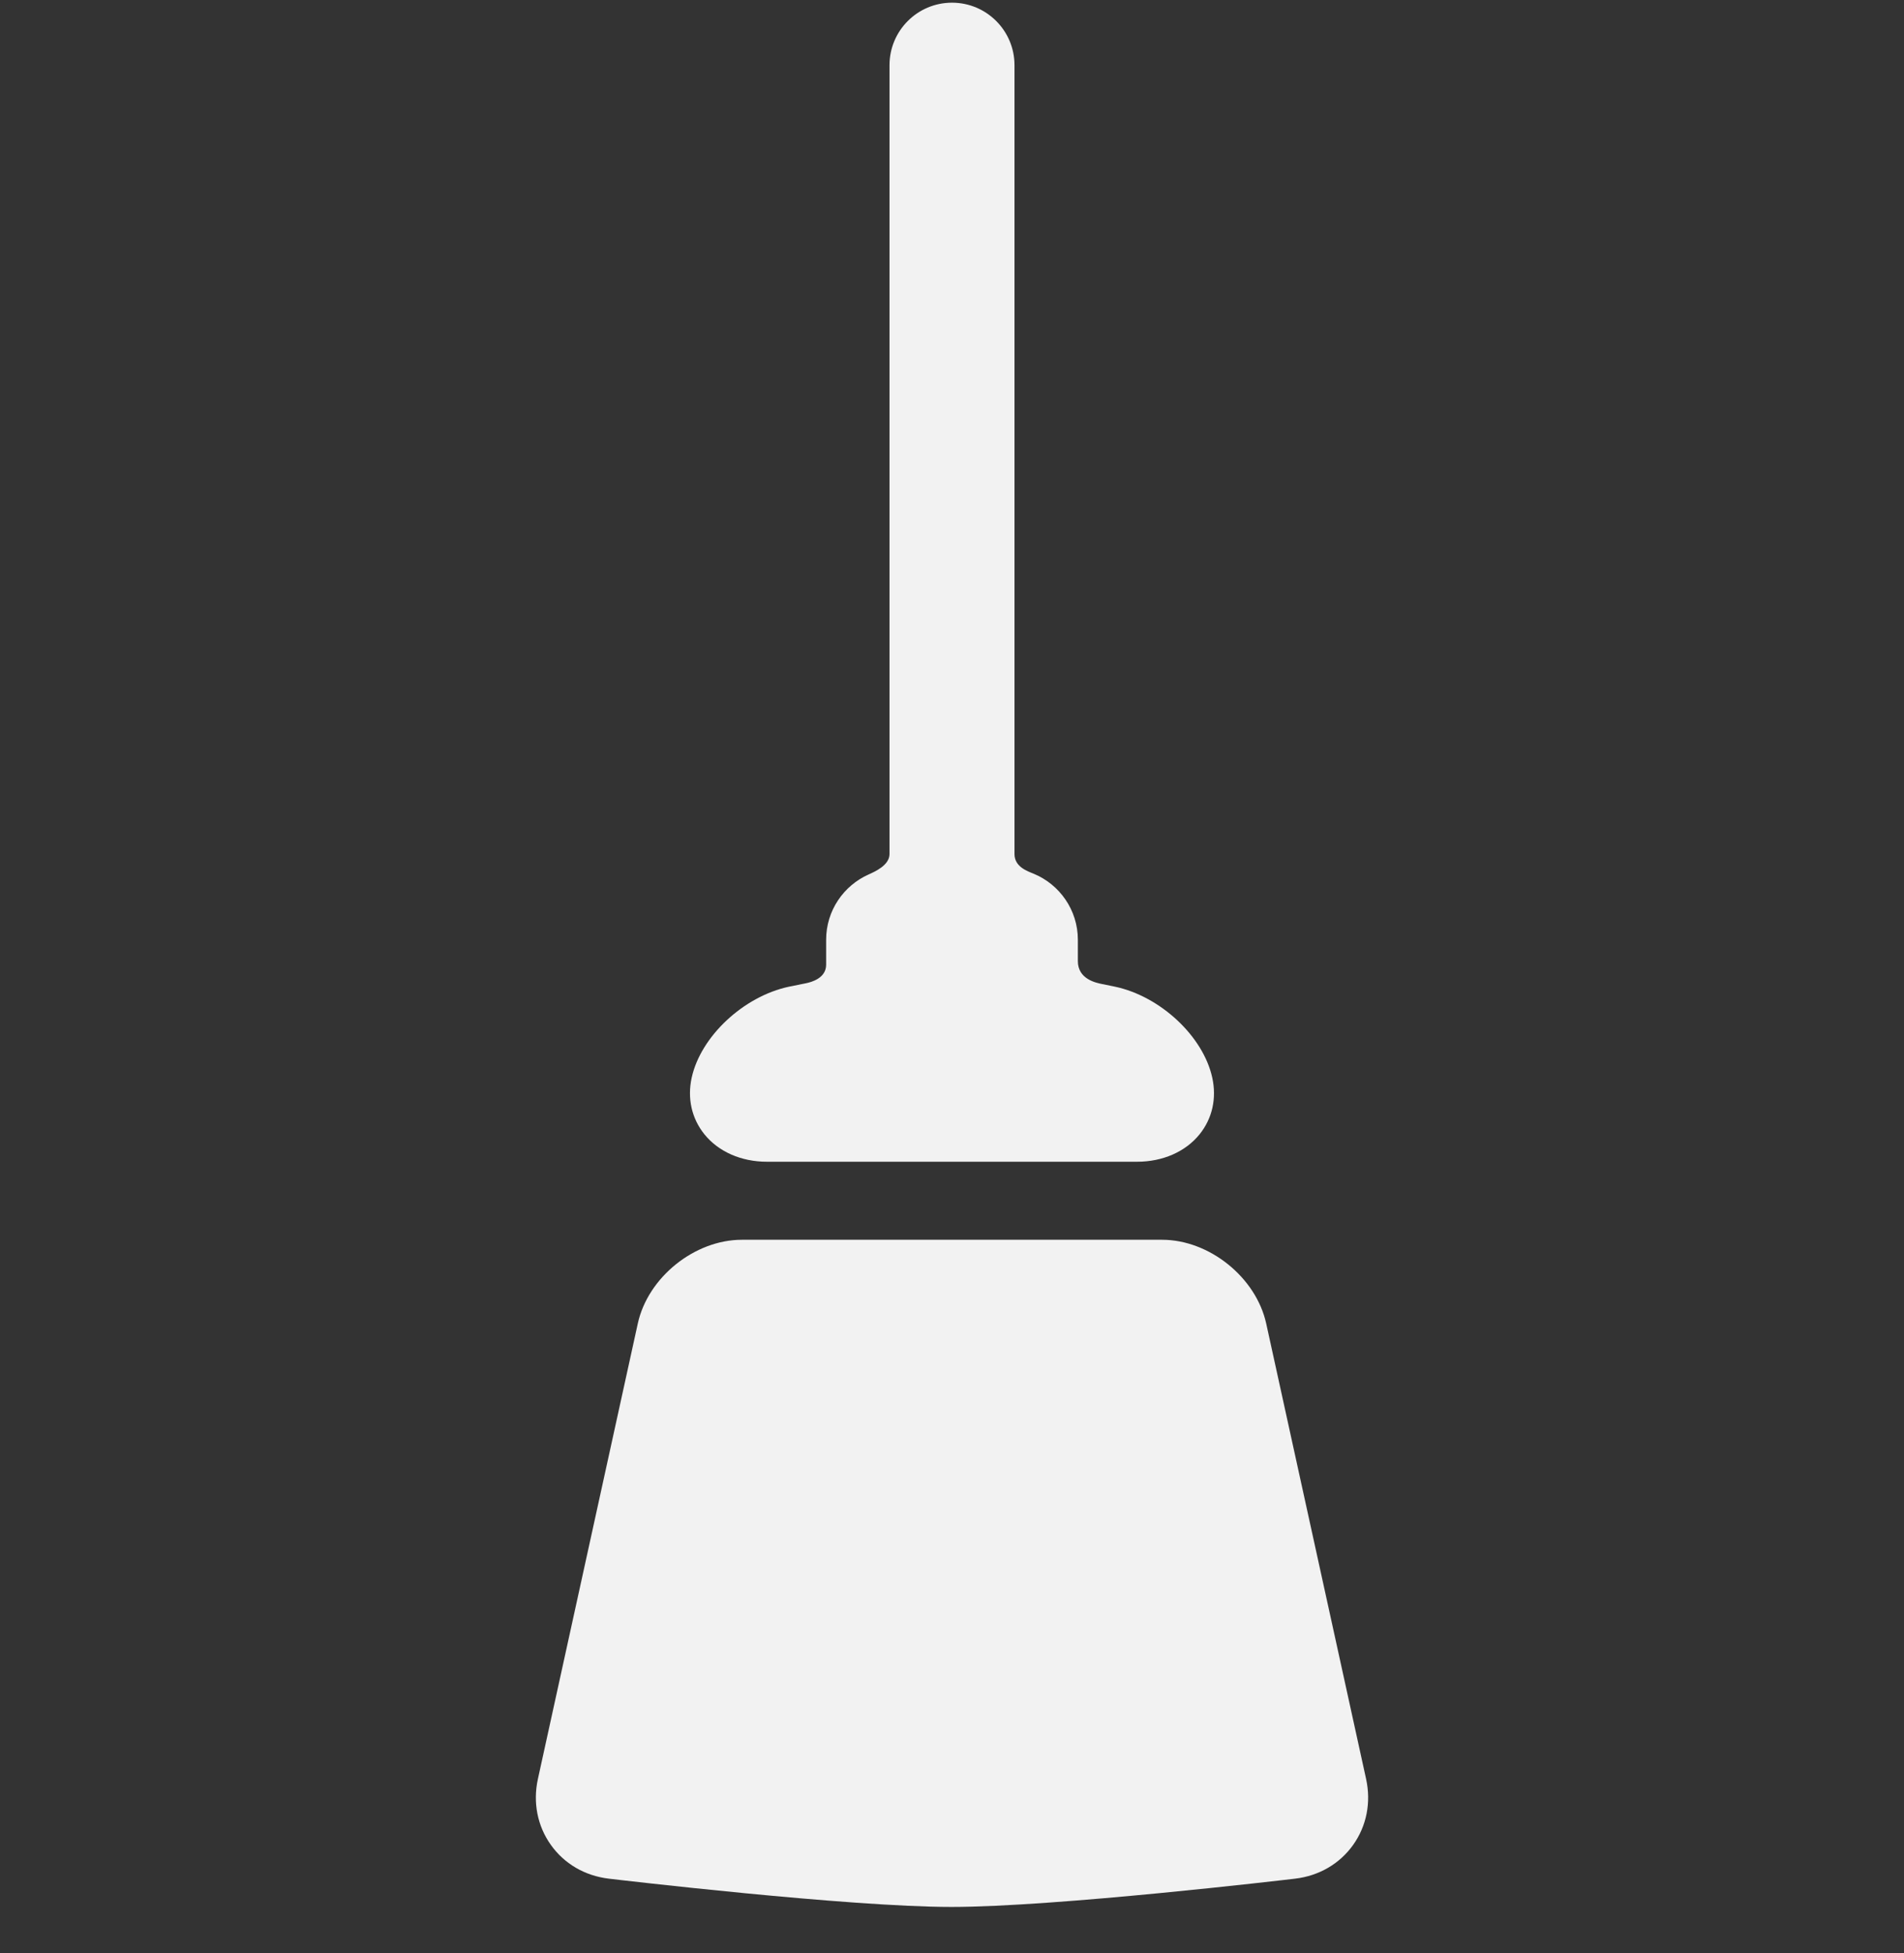 <svg width="39" height="40" viewBox="0 0 39 40" fill="none" xmlns="http://www.w3.org/2000/svg">
<rect x="0" y="0" width="39" height="40" fill="#333333" stroke="none"/>
<g clip-path="url(#clip0_129_200)">
<path d="M15.708 23.793H23.292C23.817 23.793 24.284 23.588 24.573 23.229C24.832 22.906 24.924 22.495 24.831 22.071C24.646 21.225 23.771 20.407 22.84 20.208C22.823 20.204 22.727 20.184 22.576 20.154C22.446 20.128 22.078 20.051 22.078 19.685V19.246C22.078 18.636 21.703 18.113 21.172 17.894C21.049 17.843 20.78 17.756 20.78 17.491V1.335C20.78 0.628 20.207 0.055 19.5 0.055C18.793 0.055 18.22 0.628 18.22 1.335V17.491C18.22 17.72 17.924 17.85 17.791 17.91C17.279 18.138 16.922 18.651 16.922 19.246V19.758C16.922 20.033 16.622 20.115 16.506 20.138C16.307 20.177 16.18 20.204 16.16 20.208C15.229 20.407 14.354 21.225 14.168 22.071C14.075 22.495 14.168 22.906 14.427 23.229C14.716 23.588 15.183 23.793 15.708 23.793Z" fill="#F2F2F2"/>
<path d="M27.982 36.434L25.936 27.107C25.728 26.161 24.771 25.391 23.803 25.391H15.197C14.228 25.391 13.271 26.16 13.064 27.107L11.018 36.434C10.913 36.916 11.007 37.396 11.283 37.784C11.559 38.172 11.981 38.418 12.471 38.476C12.671 38.5 17.377 39.055 19.49 39.055H19.491C19.491 39.055 19.491 39.055 19.491 39.055C21.61 39.055 26.328 38.5 26.528 38.476C27.018 38.418 27.441 38.172 27.717 37.784C27.993 37.396 28.087 36.916 27.982 36.434Z" fill="#F2F2F2"/>
</g>
<defs>
<clipPath id="clip0_129_200">
<rect width="39" height="39" fill="white" transform="translate(0 0.055)"/>
</clipPath>
</defs>
</svg>
